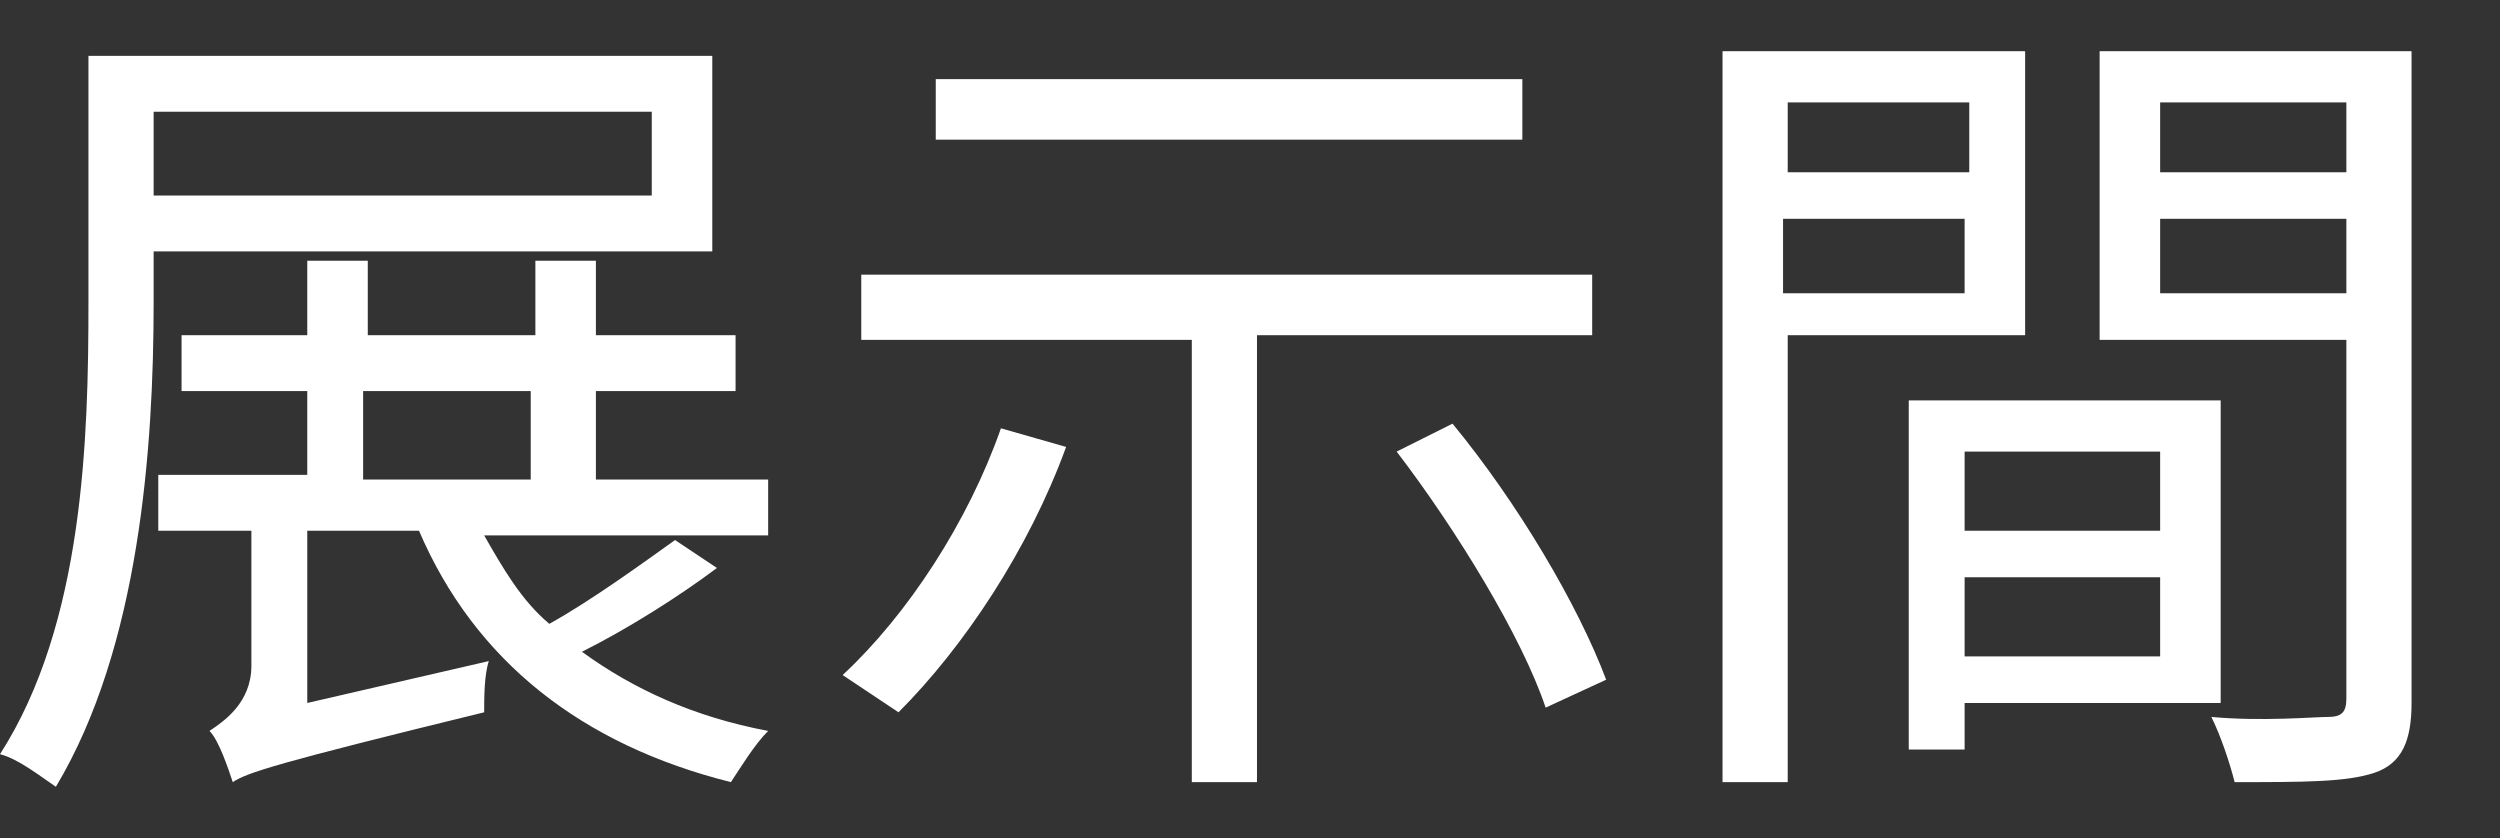 <?xml version="1.0" encoding="utf-8"?>
<!-- Generator: Adobe Illustrator 25.2.3, SVG Export Plug-In . SVG Version: 6.00 Build 0)  -->
<svg version="1.1" id="Layer_1" xmlns="http://www.w3.org/2000/svg" xmlns:xlink="http://www.w3.org/1999/xlink" x="0px" y="0px"
	 viewBox="0 0 53.7 18" style="enable-background:new 0 0 53.7 18;" xml:space="preserve">
<rect x="0" y="0" width="53.7" height="18" fill="#333333" stroke="none"/>
<style type="text/css">
	.st0{fill:#FFFFFF;}
</style>
<g>
	<g>
		<path class="st0" d="M3.3,5.4v1.1c0,3.1-0.3,7.4-2.1,10.4c-0.3-0.2-0.8-0.6-1.2-0.7c1.8-2.8,1.9-6.8,1.9-9.7V1.2h13.4v4.2H3.3z
			 M3.3,2.4v1.8H14V2.4H3.3z M15.4,12.2c-0.8,0.6-1.9,1.3-2.9,1.8c1.1,0.8,2.4,1.4,4,1.7c-0.3,0.3-0.6,0.8-0.8,1.1
			c-3.2-0.8-5.5-2.6-6.7-5.4H6.6v3.7l3.9-0.9c-0.1,0.3-0.1,0.8-0.1,1.1c-4.5,1.1-5.1,1.3-5.4,1.5c-0.1-0.3-0.3-0.9-0.5-1.1
			c0.3-0.2,0.9-0.6,0.9-1.4v-2.9H3.4v-1.2h3.2V8.4H3.9V7.2h2.7V5.6h1.3v1.6h3.6V5.6h1.3v1.6h3v1.2h-3v1.9h3.7v1.2h-6.1
			c0.4,0.7,0.8,1.4,1.4,1.9c0.9-0.5,2-1.3,2.7-1.8L15.4,12.2z M7.8,10.3h3.6V8.4H7.8V10.3z"/>
		<path class="st0" d="M22.9,9.6c-0.8,2.2-2.2,4.3-3.6,5.7c-0.3-0.2-0.9-0.6-1.2-0.8c1.4-1.3,2.7-3.3,3.4-5.3L22.9,9.6z M27,7.3v9.5
			h-1.4V7.3h-7.1V5.9h15.7v1.3H27z M32.7,3H20.1V1.7h12.6V3z M31.2,9.1c1.4,1.7,2.7,3.9,3.3,5.5l-1.3,0.6c-0.5-1.5-1.9-3.8-3.2-5.5
			L31.2,9.1z"/>
		<path class="st0" d="M38.4,7.3v9.5H37V1.1h6.5v6.1H38.4z M38.4,2.2v1.5h3.9V2.2H38.4z M42.2,6.3V4.7h-3.9v1.6H42.2z M42.2,15.2
			v0.9H41V8.6h6.7v6.5H42.2z M42.2,9.7v1.7h4.2V9.7H42.2z M46.4,14.1v-1.7h-4.2v1.7H46.4z M51.8,15.1c0,0.8-0.2,1.3-0.8,1.5
			c-0.6,0.2-1.5,0.2-3,0.2c-0.1-0.4-0.3-1-0.5-1.4c1.1,0.1,2.2,0,2.5,0c0.3,0,0.4-0.1,0.4-0.4V7.3h-5.3V1.1h6.7V15.1z M46.4,2.2v1.5
			h4V2.2H46.4z M50.4,6.3V4.7h-4v1.6H50.4z"/>
	</g>
</g>
</svg>
